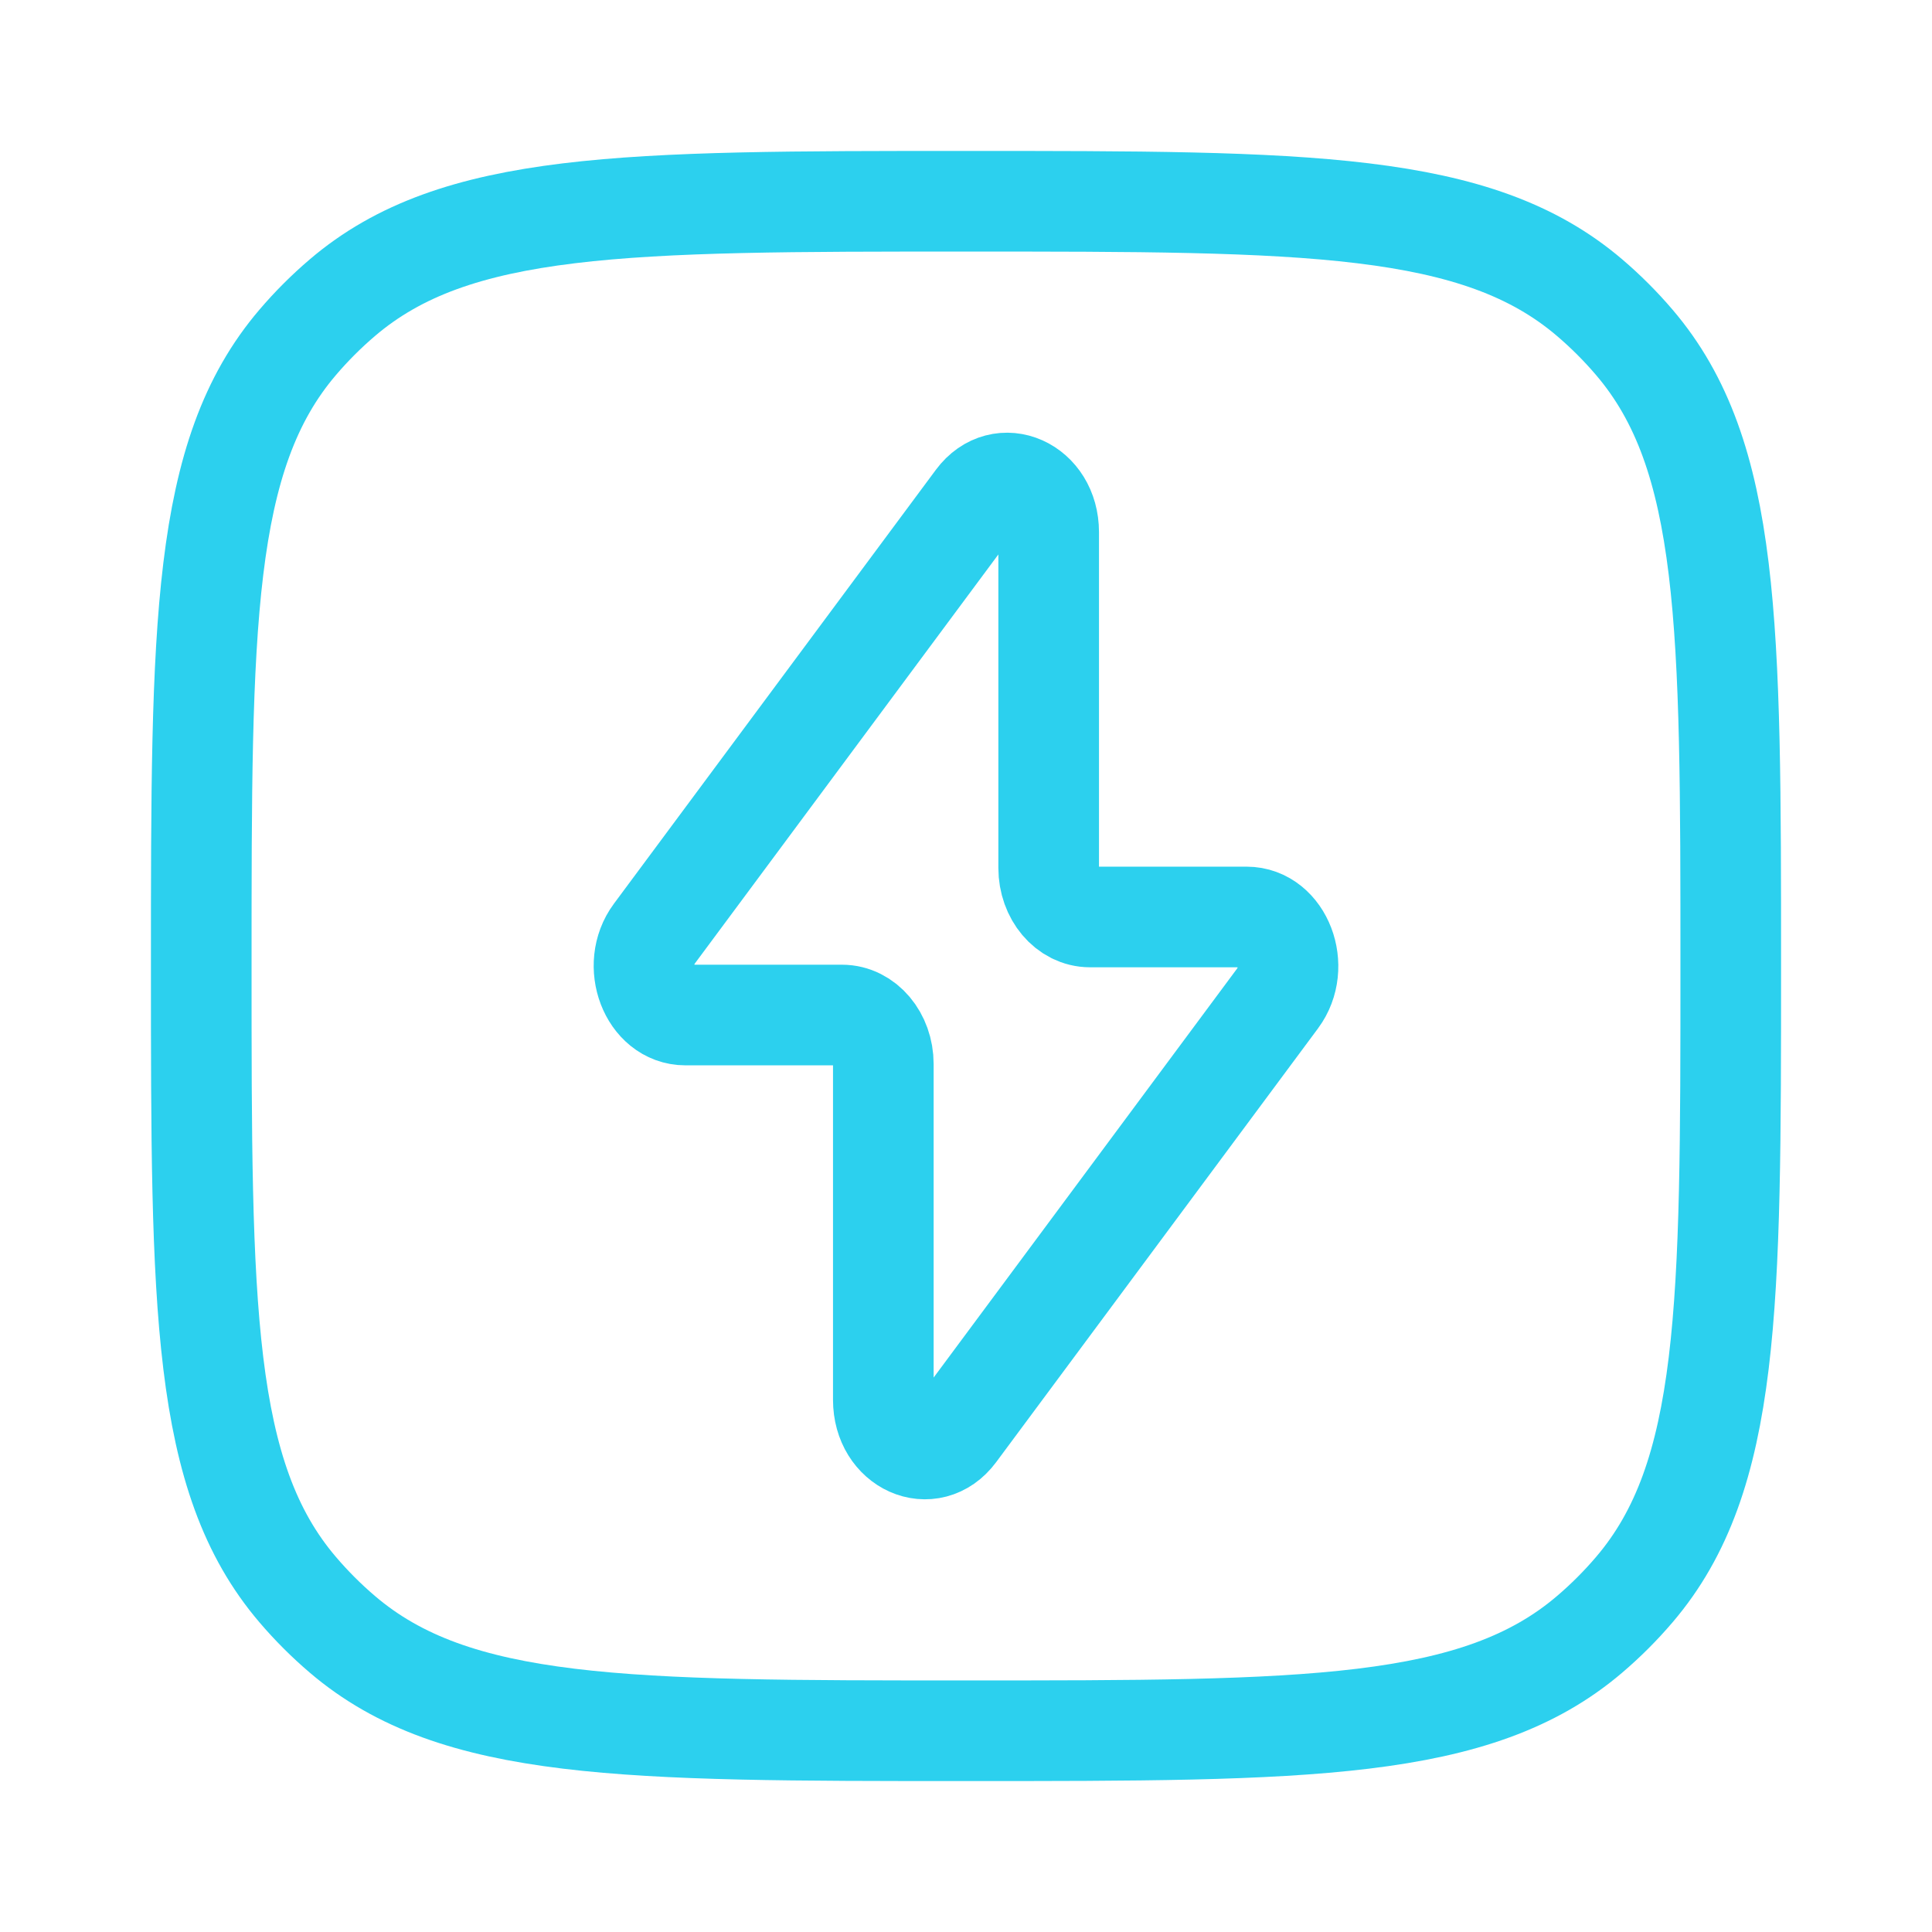 <svg xmlns="http://www.w3.org/2000/svg" width="48" height="48" viewBox="0 0 48 48" fill="none"><path d="M5 24C5 15.54 5 11.311 7.396 8.506C7.736 8.107 8.107 7.736 8.506 7.396C11.311 5 15.54 5 24 5C32.459 5 36.689 5 39.494 7.396C39.893 7.736 40.264 8.107 40.604 8.506C43 11.311 43 15.54 43 24C43 32.459 43 36.689 40.604 39.494C40.264 39.893 39.893 40.264 39.494 40.604C36.689 43 32.459 43 24 43C15.54 43 11.311 43 8.506 40.604C8.107 40.264 7.736 39.893 7.396 39.494C5 36.689 5 32.459 5 24Z" stroke="#2CD0EE" stroke-width="2.5"></path><path d="M16.258 23.195L24.256 12.416C24.882 11.573 26.054 12.098 26.054 13.22V21.564C26.054 22.237 26.514 22.782 27.081 22.782H30.971C31.855 22.782 32.326 24.018 31.742 24.805L23.744 35.584C23.118 36.427 21.946 35.903 21.946 34.78V26.436C21.946 25.763 21.486 25.218 20.919 25.218H17.029C16.145 25.218 15.674 23.982 16.258 23.195Z" stroke="#2CD0EE" stroke-width="2.5" stroke-linecap="round" stroke-linejoin="round"></path></svg>